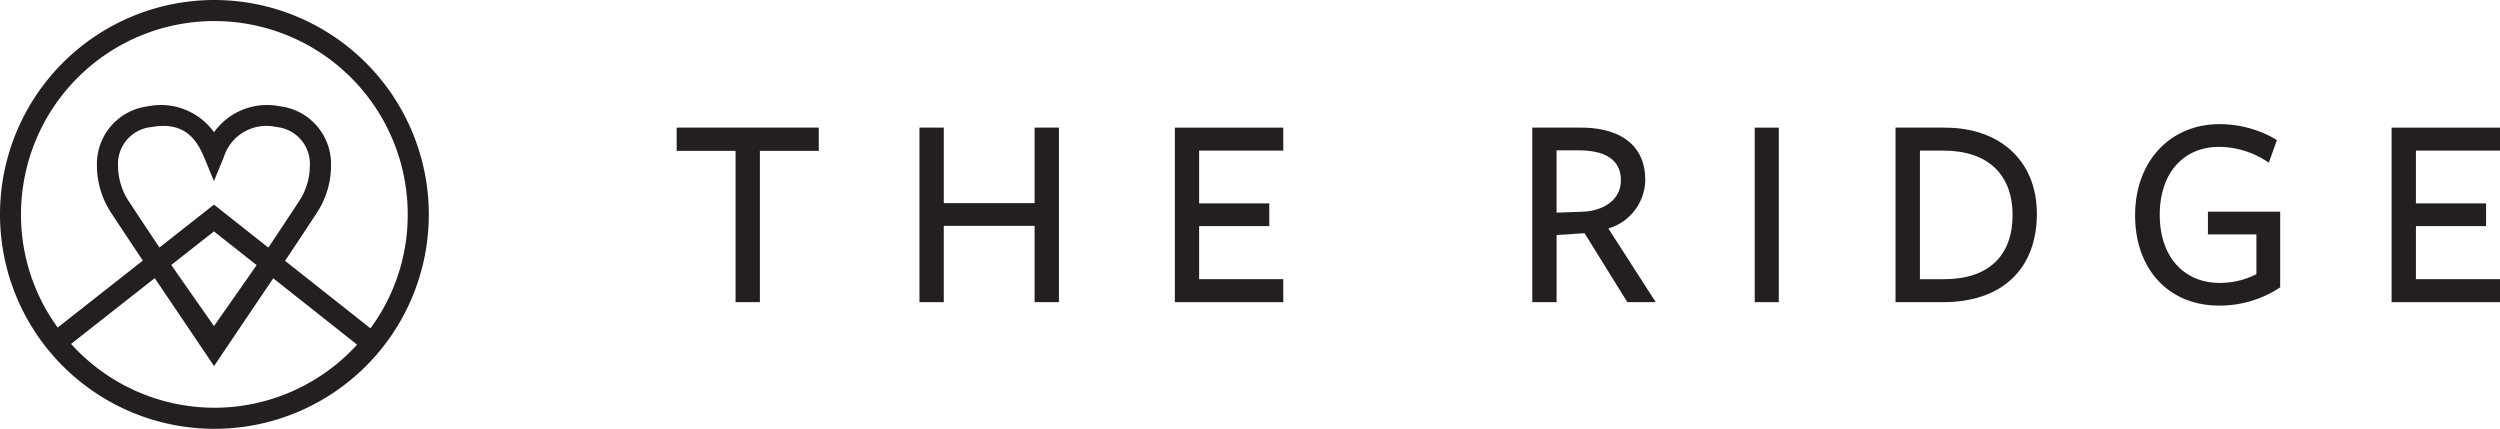 <svg id="Logo_horizontal_thick" xmlns="http://www.w3.org/2000/svg" width="208" height="35.678" viewBox="0 0 208 35.678">
  <g id="Group_1492" data-name="Group 1492" transform="translate(56.298 10.328)">
    <path id="Path_1" data-name="Path 1" d="M282.26,55.173h4.9V67.76h2.024V55.173h4.9V53.24H282.26Z" transform="translate(-282.26 -52.949)" fill="#231f20"/>
    <path id="Path_2" data-name="Path 2" d="M393.12,59.521h-7.555V53.24H383.54V67.76h2.024V61.412h7.555V67.76h2.024V53.24H393.12Z" transform="translate(-363.339 -52.949)" fill="#231f20"/>
    <path id="Path_3" data-name="Path 3" d="M490.08,67.76H499.1V65.847H492.1V61.434h5.836V59.543H492.1V55.151H499.1V53.24H490.08Z" transform="translate(-448.63 -52.949)" fill="#231f20"/>
    <path id="Path_4" data-name="Path 4" d="M648.566,57.548c0-2.738-1.953-4.308-5.355-4.308H639.17V67.76h2.024V62.174l2.326-.15,3.558,5.736h2.364L645.5,61.629a4.269,4.269,0,0,0,3.07-4.081Zm-2.024.068c0,1.729-1.59,2.563-3.165,2.619l-2.184.078V55.131h1.861C644.645,55.131,646.542,55.562,646.542,57.616Z" transform="translate(-567.983 -52.949)" fill="#231f20"/>
    <rect id="Rectangle_254" data-name="Rectangle 254" width="2.003" height="14.52" transform="translate(89.694 0.291)" fill="#231f20"/>
    <path id="Path_5" data-name="Path 5" d="M794.787,53.24H790.7V67.76h3.975c4.875,0,7.785-2.752,7.785-7.36C802.46,56.05,799.448,53.24,794.787,53.24Zm-2.062,1.913H794.7c3.646,0,5.738,1.953,5.738,5.359s-2.023,5.337-5.692,5.337h-2.016v-10.7Z" transform="translate(-689.29 -52.949)" fill="#231f20"/>
    <path id="Path_6" data-name="Path 6" d="M896.707,60.955h4.033v3.307a6.659,6.659,0,0,1-3.042.728c-3.04,0-5-2.226-5-5.67s1.947-5.649,4.958-5.649a7.353,7.353,0,0,1,3.8,1.111l.315.2.678-1.873-.209-.128a9.256,9.256,0,0,0-4.565-1.2c-4.137,0-7.027,3.119-7.027,7.583s2.758,7.515,7.027,7.515a9.114,9.114,0,0,0,4.911-1.432l.132-.09V59.062h-6.012v1.891Z" transform="translate(-769.305 -51.78)" fill="#231f20"/>
    <path id="Path_7" data-name="Path 7" d="M1006.649,55.151V53.24H997.63V67.76h9.019V65.847h-6.995V61.434h5.836V59.543h-5.836V55.151Z" transform="translate(-854.947 -52.949)" fill="#231f20"/>
  </g>
  <path id="Path_8" data-name="Path 8" d="M17.839,0A17.839,17.839,0,1,0,35.678,17.839,17.859,17.859,0,0,0,17.839,0Zm0,33.923A16.078,16.078,0,0,1,5.914,28.614l6.959-5.473c.862,1.271,4.936,7.314,4.936,7.314s4.069-6.035,4.925-7.3l6.977,5.519a16.088,16.088,0,0,1-11.871,5.25Zm-.034-14.666,3.546,2.8c-.509.744-3.255,4.653-3.546,5.072-.291-.419-3.042-4.336-3.554-5.084L17.8,19.255Zm0-2.234-4.538,3.57c-.955-1.428-1.887-2.834-2.513-3.788a5.437,5.437,0,0,1-.935-3.06,3.075,3.075,0,0,1,2.8-3.175c2.784-.5,3.766,1.117,4.36,2.505l.822,1.995.82-2a3.716,3.716,0,0,1,4.36-2.505,3.08,3.08,0,0,1,2.8,3.175,5.437,5.437,0,0,1-.935,3.06c-.628.953-1.56,2.364-2.521,3.8l-4.528-3.58Zm8.513.748a7.175,7.175,0,0,0,1.225-4.049A4.833,4.833,0,0,0,23.3,8.844,5.436,5.436,0,0,0,17.805,11,5.44,5.44,0,0,0,12.31,8.844a4.837,4.837,0,0,0-4.246,4.879,7.184,7.184,0,0,0,1.225,4.047c.521.792,1.532,2.324,2.595,3.911L4.8,27.251a15.927,15.927,0,0,1-3.052-9.412,16.087,16.087,0,0,1,32.174,0,15.921,15.921,0,0,1-3.1,9.478L23.717,21.7c1.051-1.568,2.074-3.119,2.6-3.925Z" fill="#231f20"/>
</svg>
